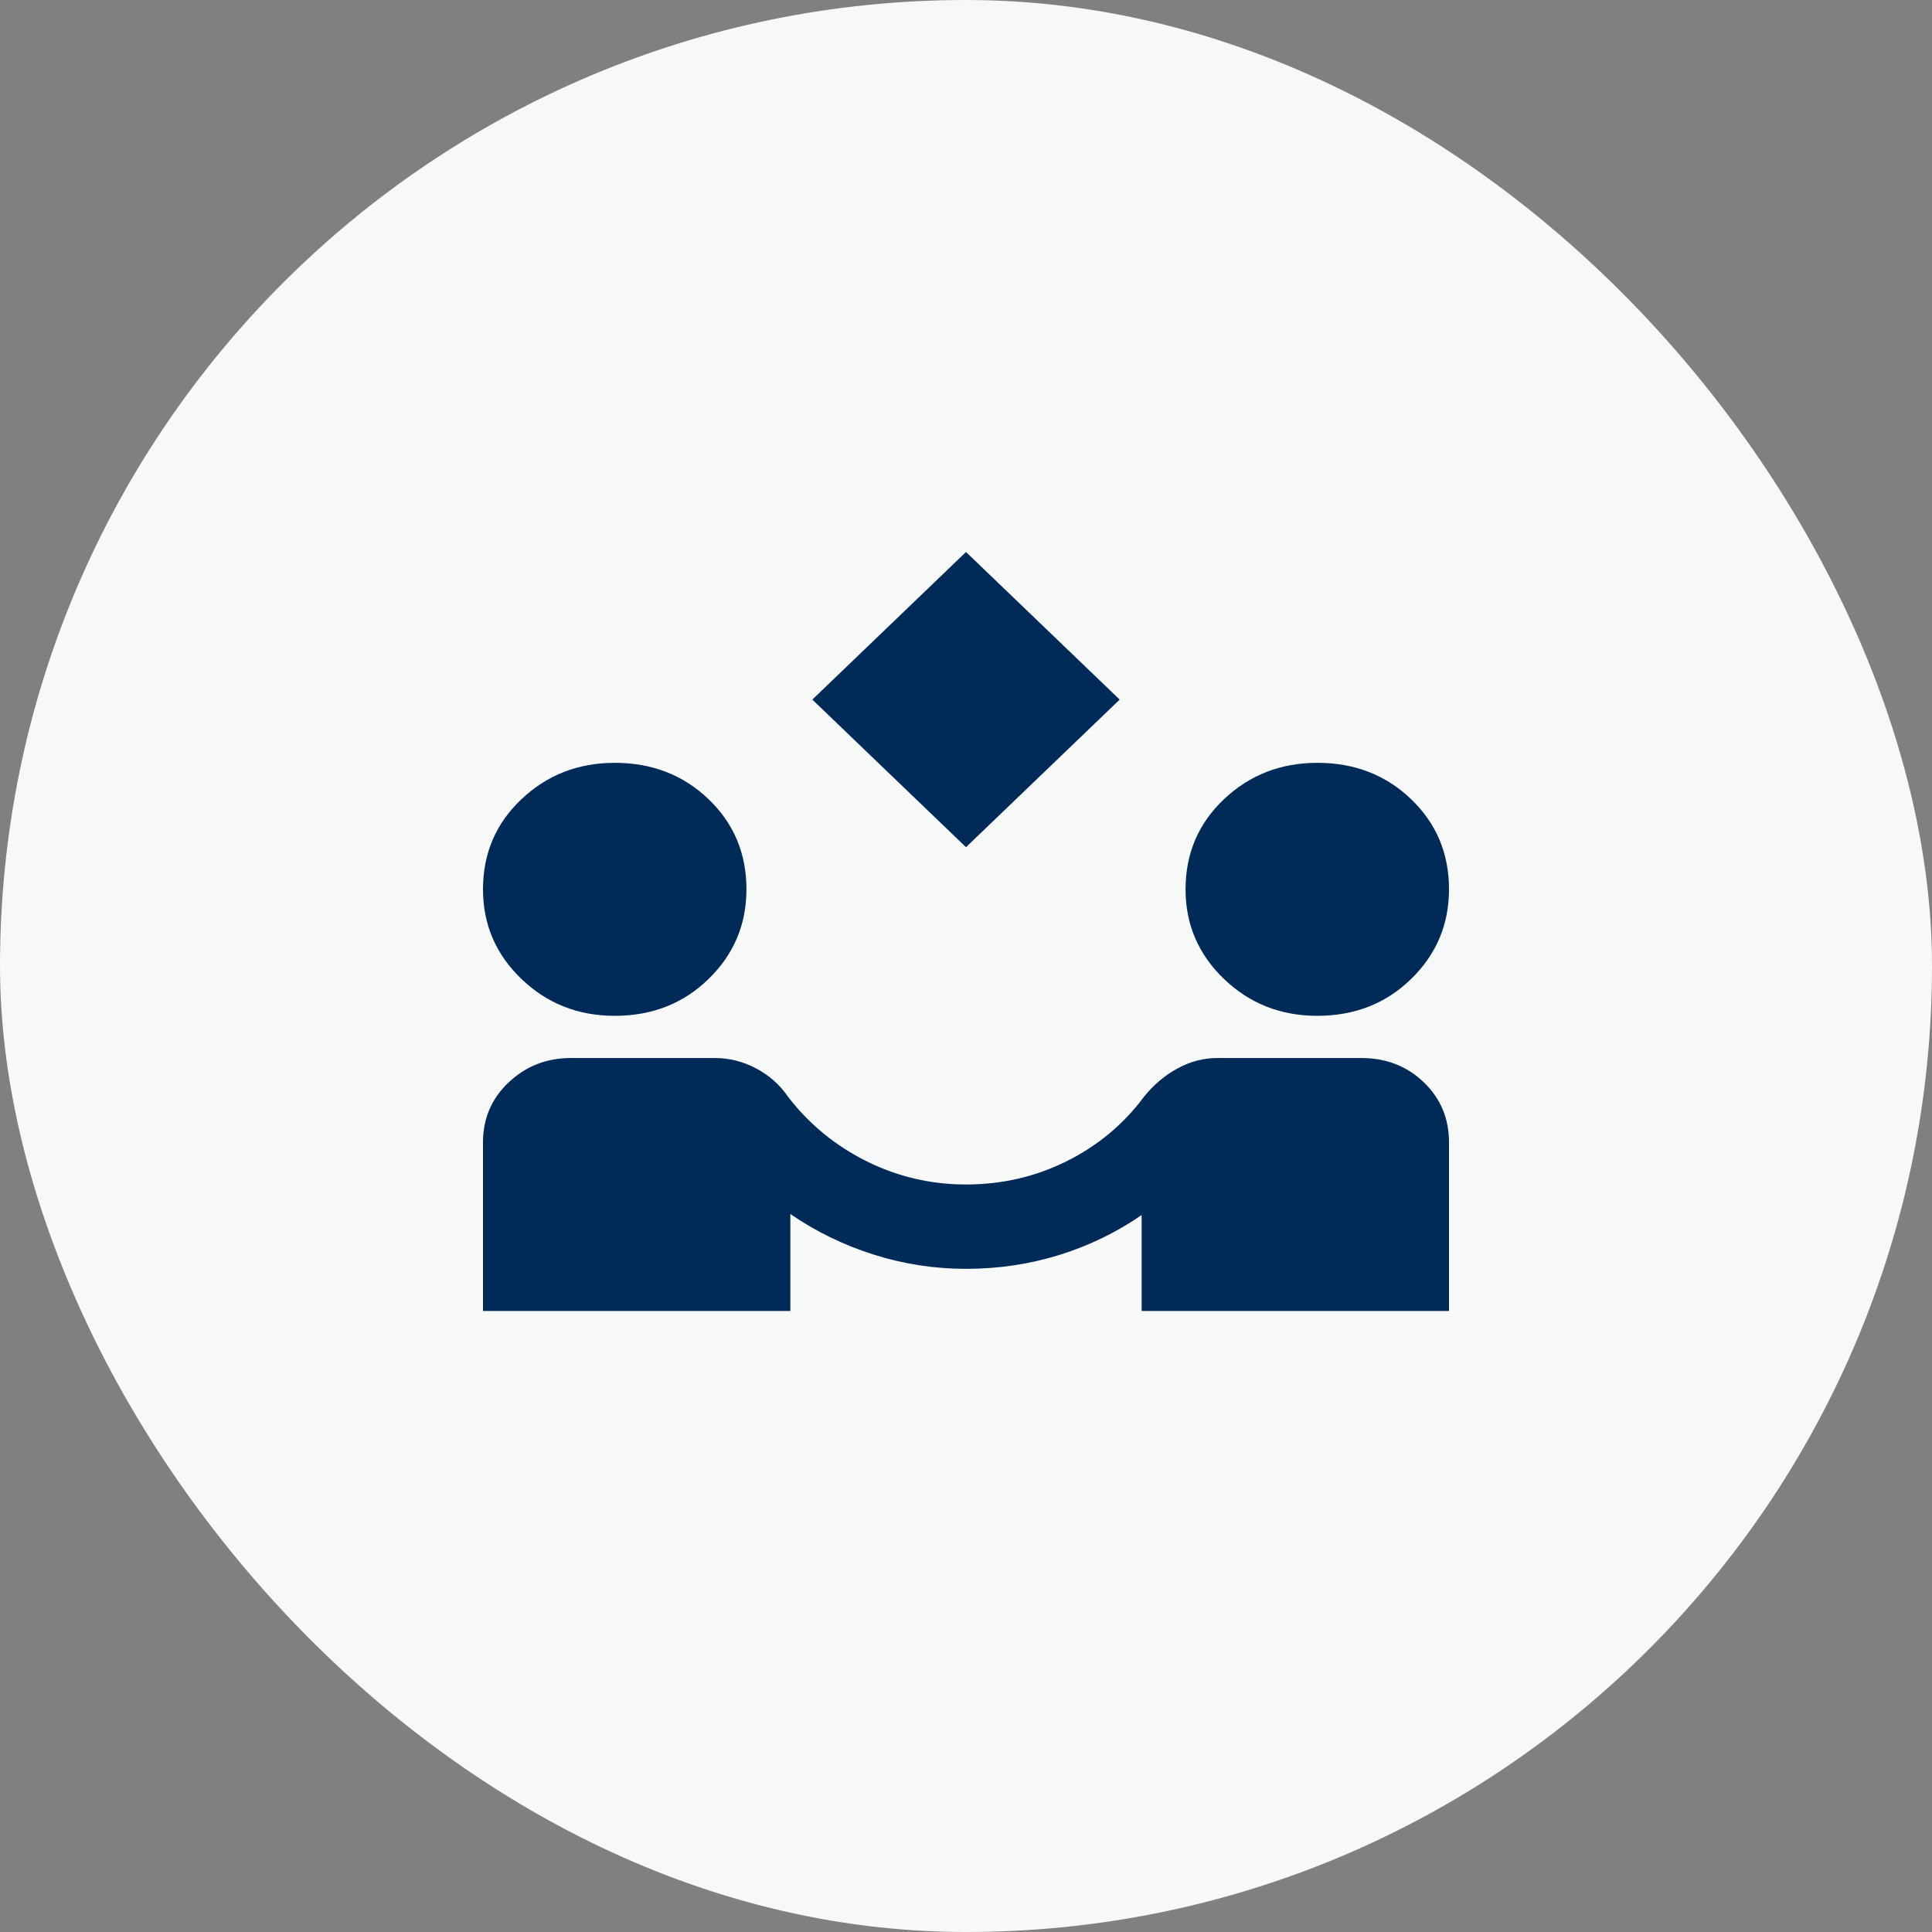 <svg width="56" height="56" viewBox="0 0 56 56" fill="none" xmlns="http://www.w3.org/2000/svg">
<rect x="0" y="0" width="56" height="56" fill="#808080" stroke="none"/>
<rect width="56" height="56" rx="28" fill="#F7F8F8"/>
<path d="M28 24.556L23.546 20.278L28 16L32.455 20.278L28 24.556ZM14 38V33.111C14 32.419 14.249 31.838 14.748 31.369C15.247 30.901 15.846 30.667 16.546 30.667H20.714C21.138 30.667 21.541 30.768 21.923 30.972C22.305 31.176 22.612 31.451 22.846 31.797C23.461 32.592 24.219 33.213 25.121 33.661C26.023 34.109 26.983 34.333 28 34.333C29.039 34.333 30.01 34.109 30.912 33.661C31.814 33.213 32.562 32.592 33.154 31.797C33.43 31.451 33.754 31.176 34.126 30.972C34.497 30.768 34.884 30.667 35.286 30.667H39.455C40.176 30.667 40.78 30.901 41.268 31.369C41.756 31.838 42 32.419 42 33.111V38H33.091V35.219C32.349 35.729 31.547 36.116 30.688 36.381C29.828 36.645 28.933 36.778 28 36.778C27.088 36.778 26.197 36.641 25.327 36.366C24.458 36.091 23.651 35.699 22.909 35.189V38H14ZM17.818 29.444C16.758 29.444 15.856 29.088 15.114 28.375C14.371 27.662 14 26.796 14 25.778C14 24.739 14.371 23.868 15.114 23.166C15.856 22.463 16.758 22.112 17.818 22.111C18.9 22.111 19.807 22.463 20.539 23.166C21.271 23.869 21.637 24.74 21.636 25.778C21.636 26.796 21.271 27.662 20.539 28.375C19.808 29.088 18.901 29.444 17.818 29.444ZM38.182 29.444C37.121 29.444 36.22 29.088 35.477 28.375C34.735 27.662 34.364 26.796 34.364 25.778C34.364 24.739 34.735 23.868 35.477 23.166C36.22 22.463 37.121 22.112 38.182 22.111C39.264 22.111 40.171 22.463 40.903 23.166C41.635 23.869 42.001 24.74 42 25.778C42 26.796 41.634 27.662 40.903 28.375C40.172 29.088 39.264 29.444 38.182 29.444Z" fill="#002B58"/>
</svg>
